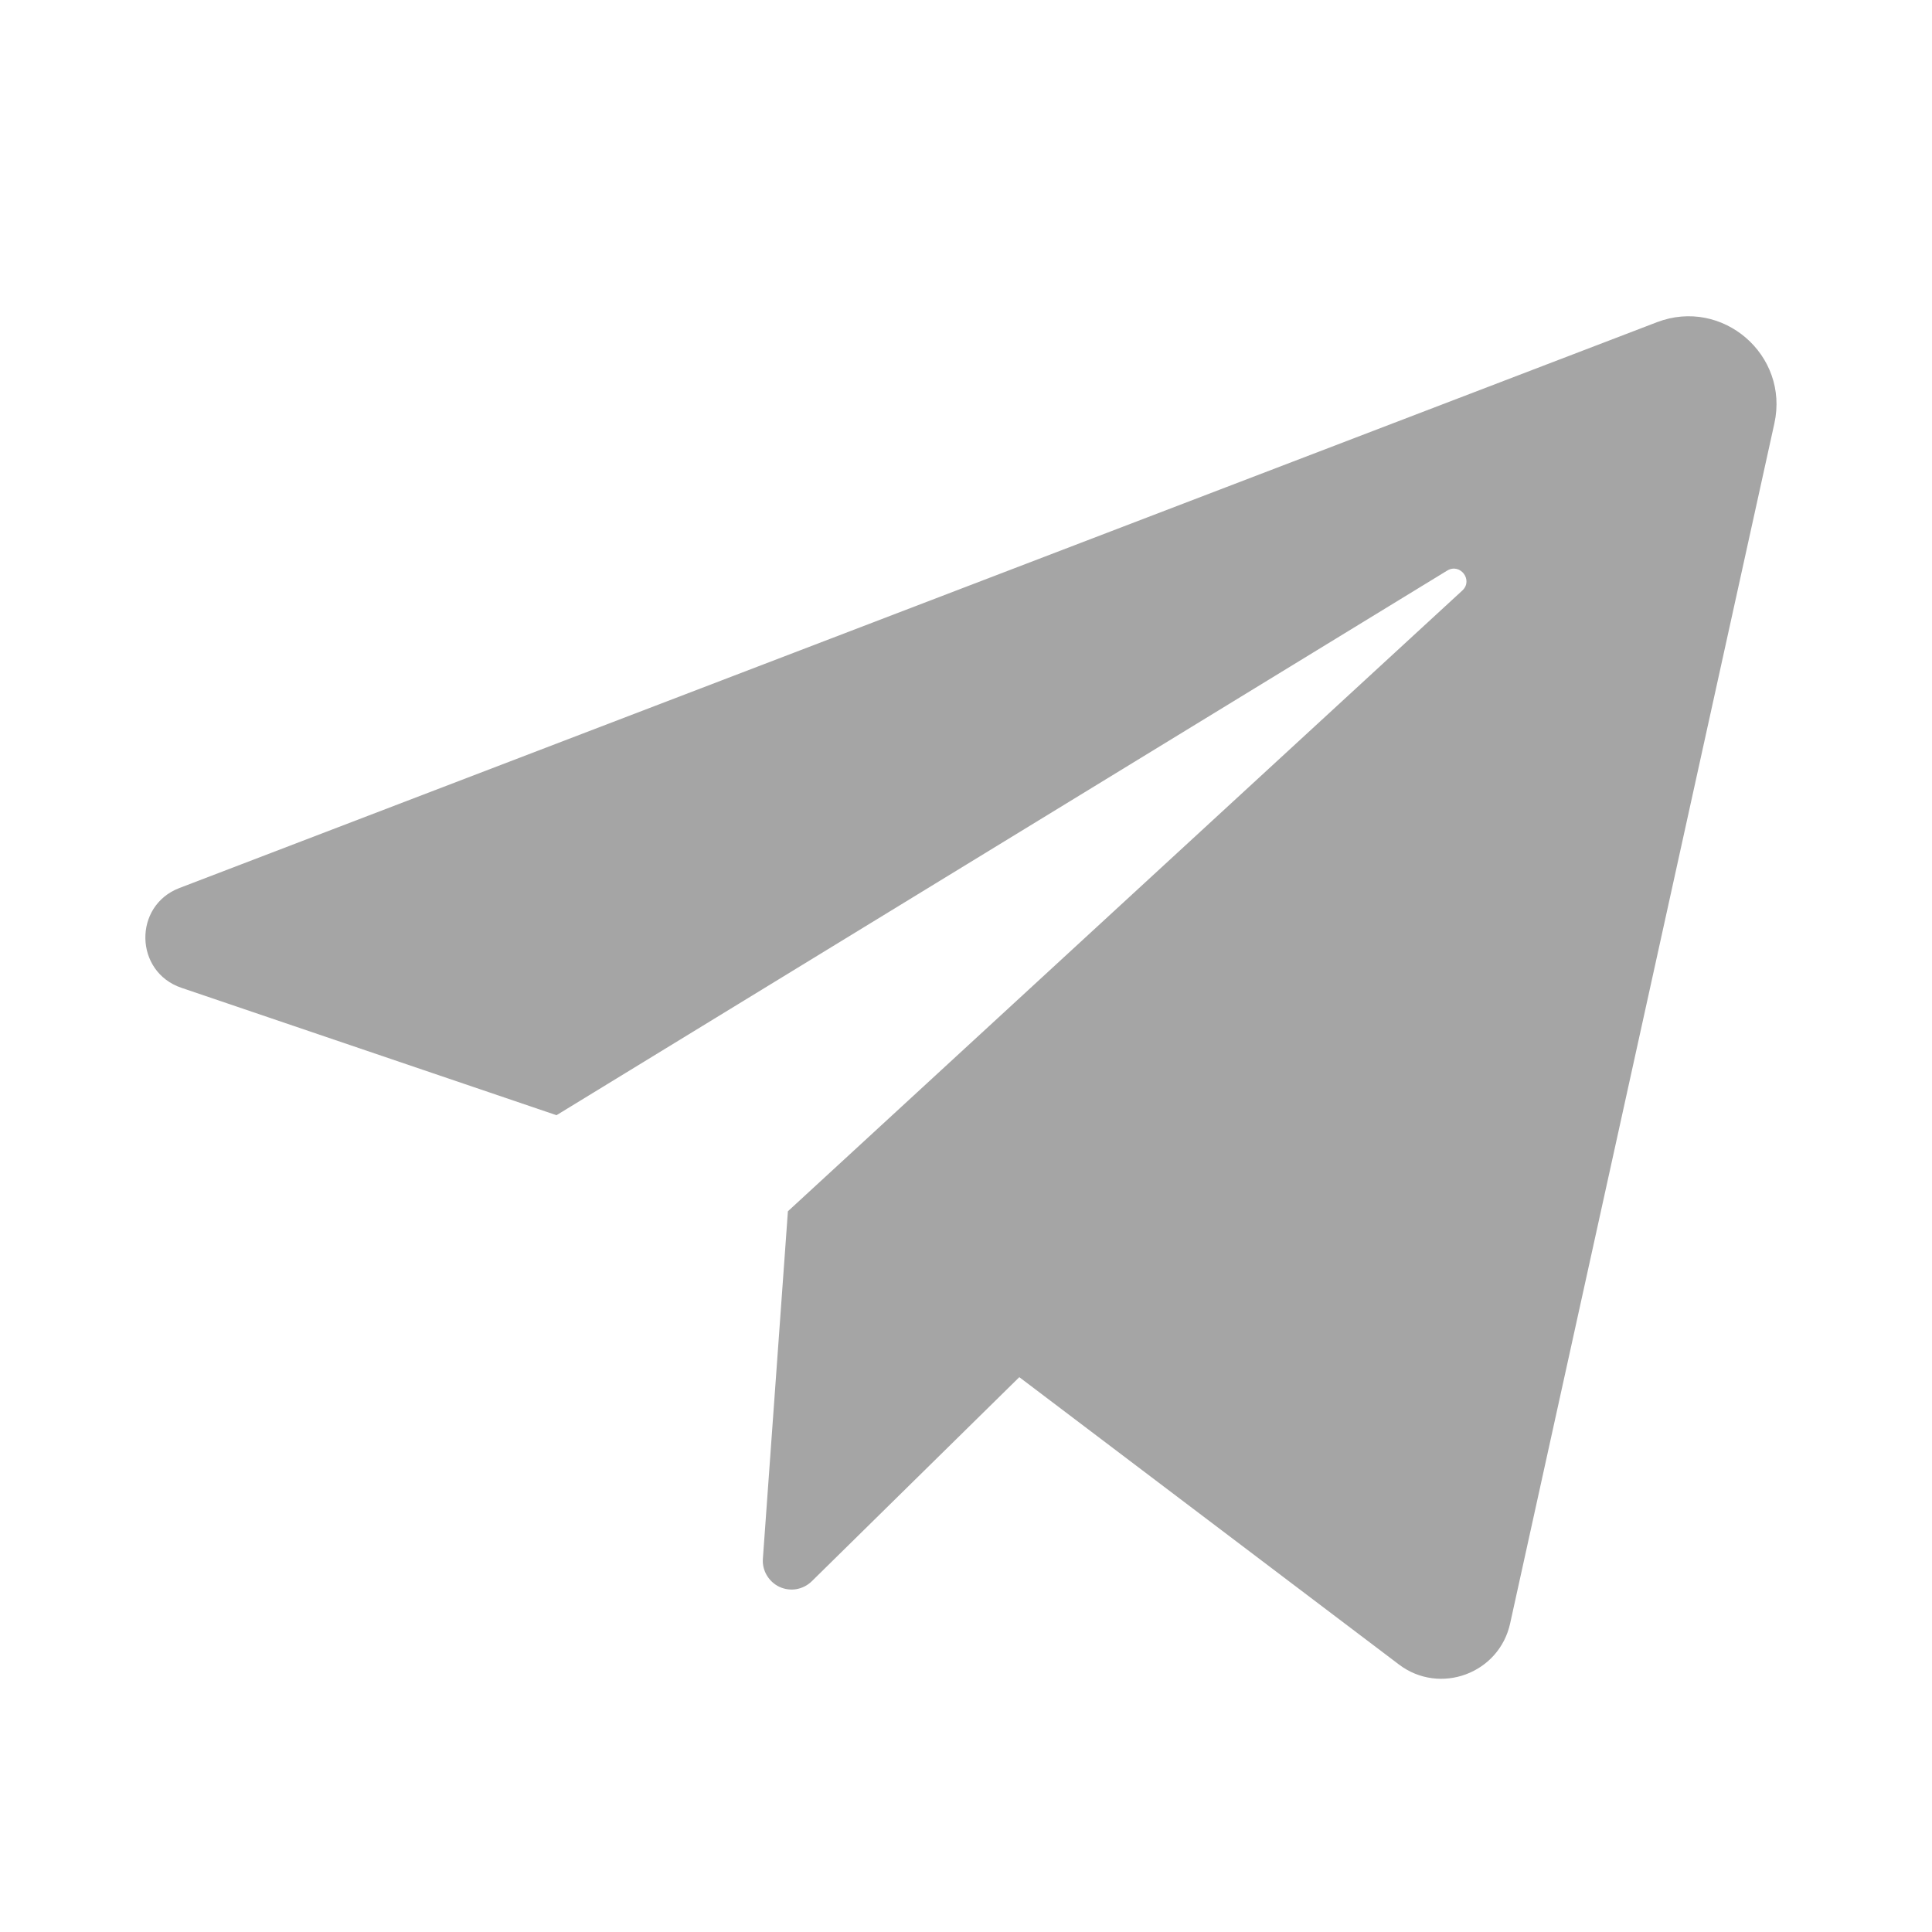 <?xml version="1.0" encoding="UTF-8"?> <svg xmlns="http://www.w3.org/2000/svg" width="22" height="22" viewBox="0 0 22 22" fill="none"> <path d="M2.065 11.248L6.337 12.699L16.48 6.497C16.628 6.408 16.778 6.607 16.652 6.724L8.972 13.793L8.687 17.75C8.682 17.816 8.698 17.882 8.732 17.939C8.766 17.996 8.816 18.042 8.876 18.07C8.937 18.098 9.004 18.107 9.069 18.096C9.135 18.084 9.196 18.053 9.243 18.007L11.607 15.682L15.93 18.954C16.395 19.306 17.07 19.058 17.196 18.487L20.205 4.822C20.377 4.042 19.613 3.384 18.868 3.669L2.043 10.112C1.515 10.314 1.53 11.066 2.065 11.248Z" fill="#A5A5A5"></path> </svg> 